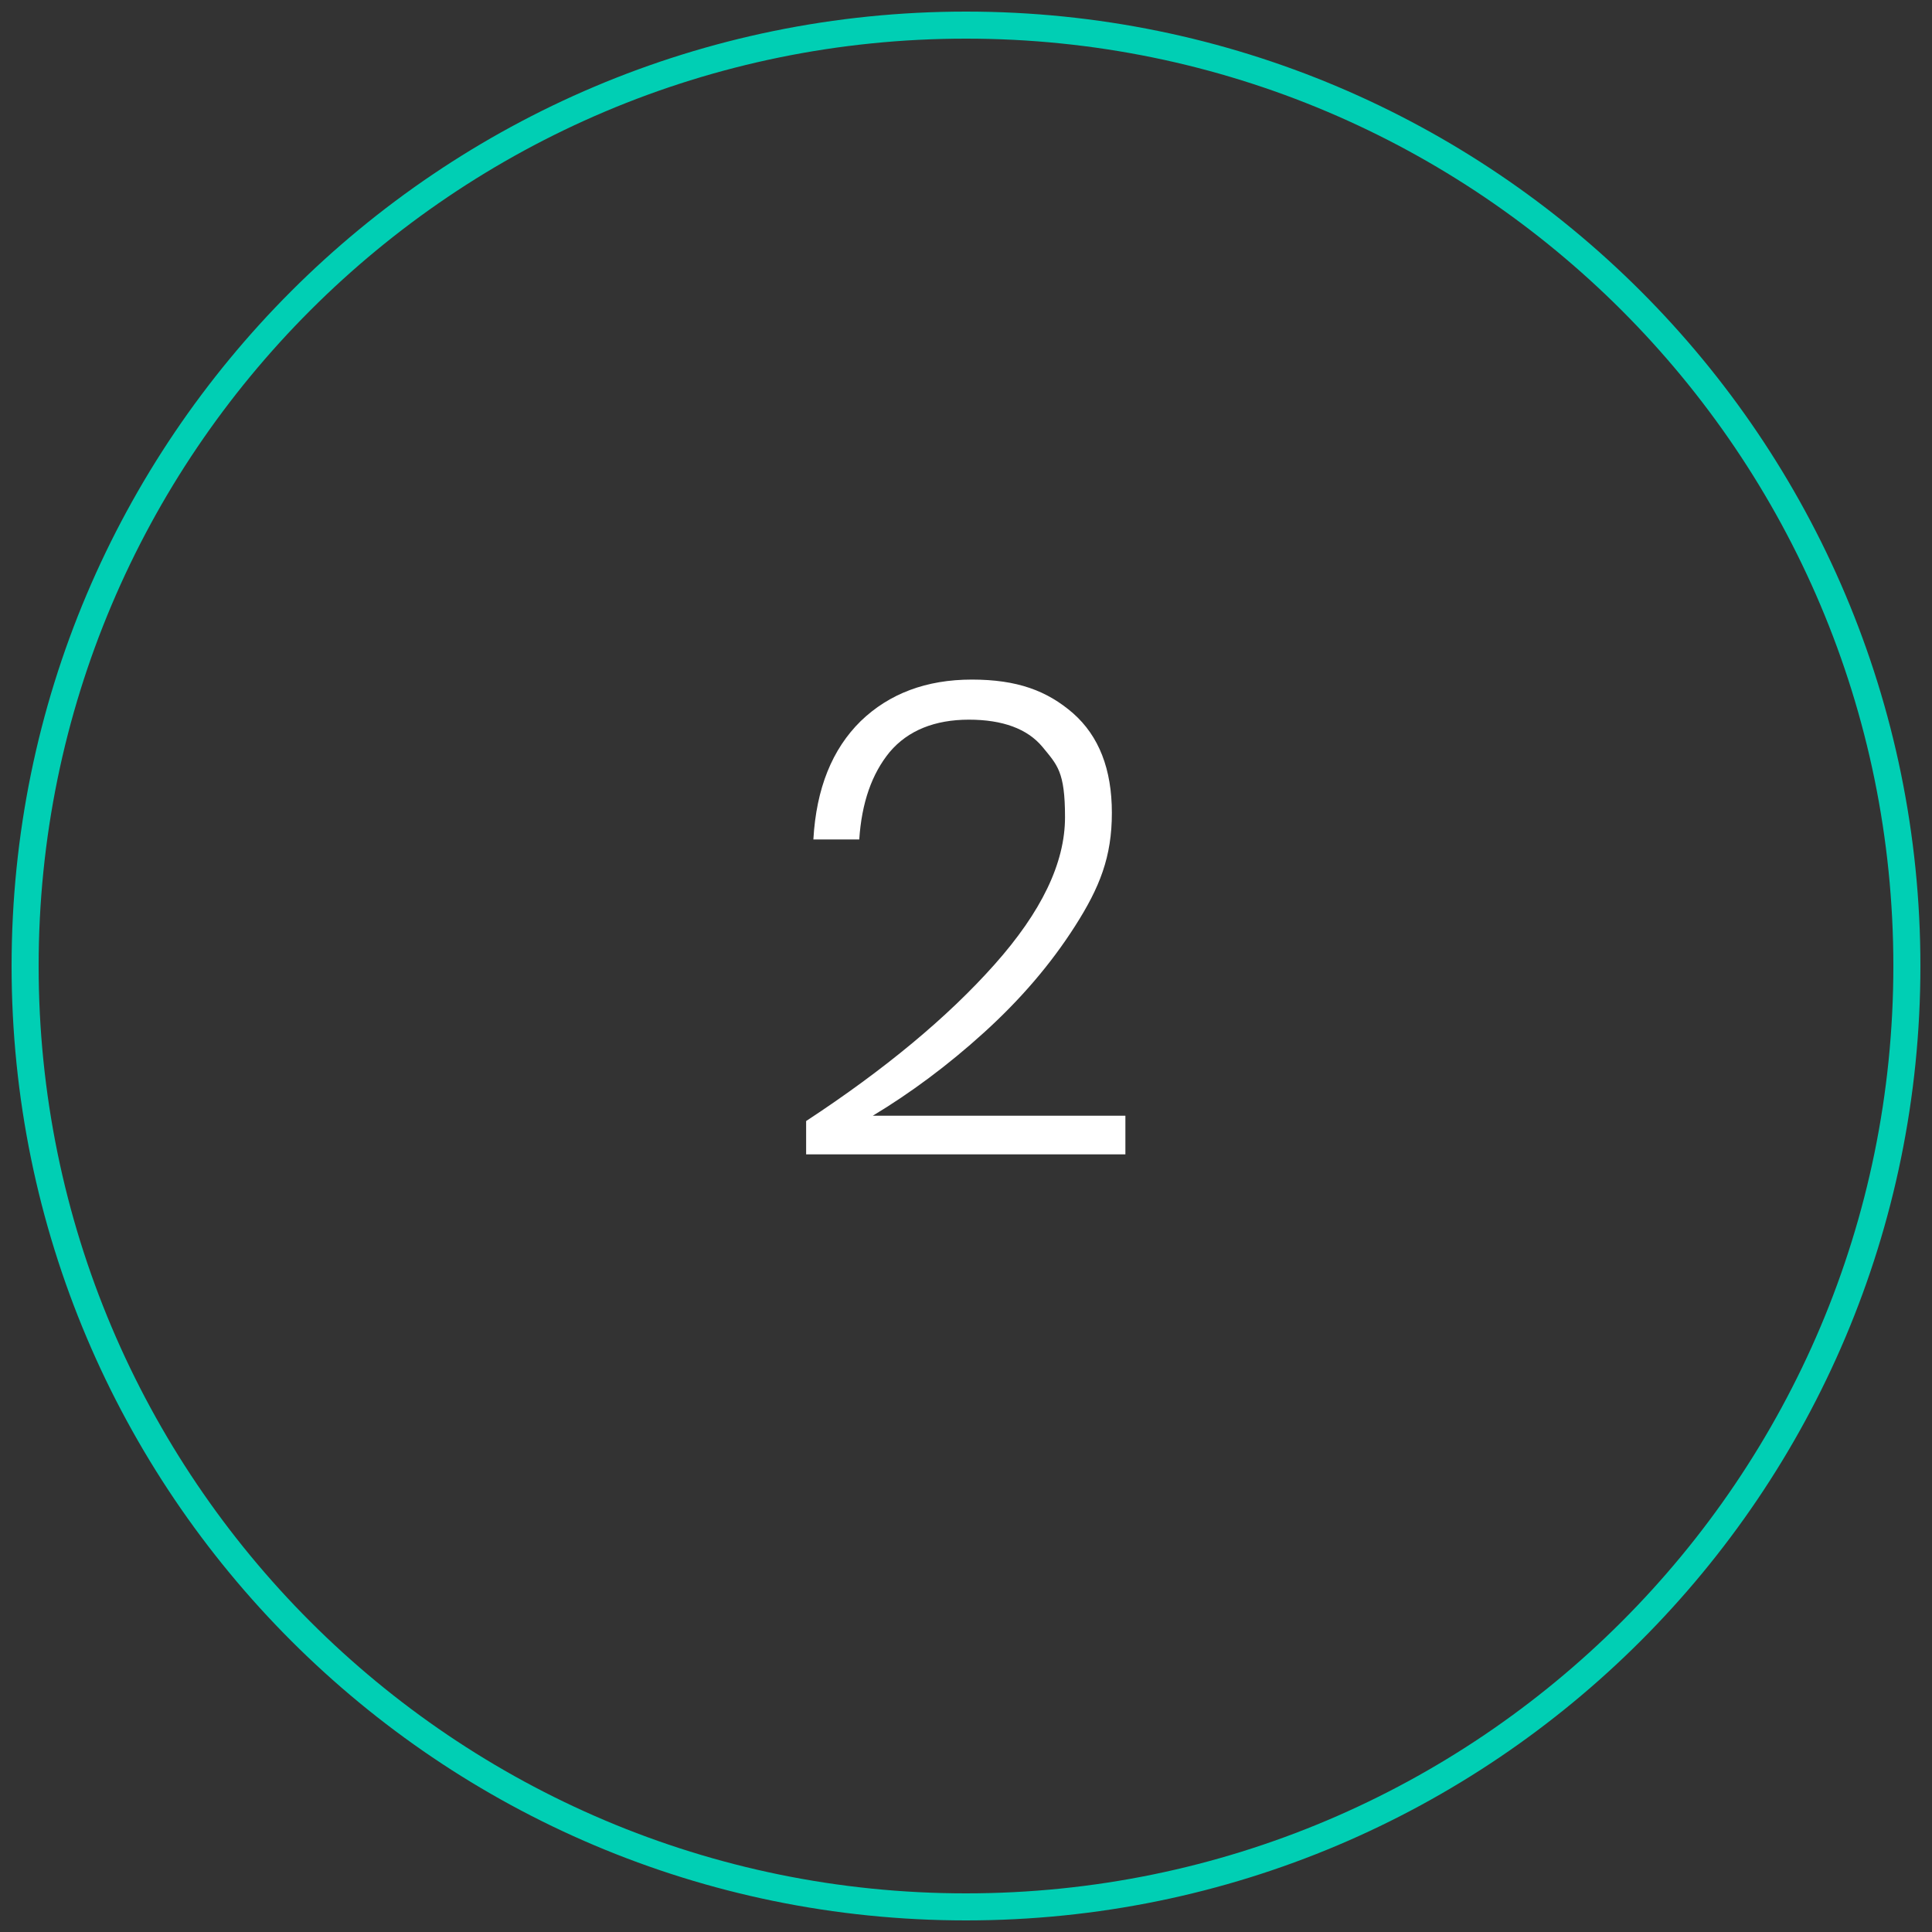 <?xml version="1.0" encoding="UTF-8"?>
<svg id="Ebene_1" data-name="Ebene 1" xmlns="http://www.w3.org/2000/svg" version="1.1" viewBox="0 0 400 400">
  <rect x="0" y="0" width="400" height="400" fill="#333333" stroke="none"/>
  <defs>
    <style>
      .cls-1 {
        fill: none;
      }

      .cls-1, .cls-2, .cls-3 {
        stroke-width: 0px;
      }

      .cls-2 {
        fill: #00cfb4;
      }

      .cls-3 {
        fill: #fff;
      }
    </style>
  </defs>
  <g id="Gruppe_42" data-name="Gruppe 42">
    <g id="Ellipse_12" data-name="Ellipse 12">
      <circle class="cls-1" cx="200.4" cy="199.8" r="197.8"/>
    </g>
  </g>
  <path class="cls-2" d="M200,2.4C90.9,2.4,2.4,90.9,2.4,200s88.5,197.6,197.6,197.6,197.6-88.5,197.6-197.6S309.1,2.4,200,2.4ZM200,392c-106,0-192-86-192-192S94,8,200,8s192,86,192,192-86,192-192,192Z"/>
  <path class="cls-3" d="M205.9,199.7c9.7-10.9,14.6-21,14.6-30.5s-1.6-10.8-4.7-14.6c-3.1-3.7-8.2-5.6-15.2-5.6s-12.6,2.2-16.4,6.7c-3.7,4.5-5.8,10.5-6.3,18.1h-9.5c.6-10.6,3.9-18.7,9.8-24.5,5.9-5.7,13.6-8.6,23-8.6s15.6,2.3,21,7c5.3,4.7,8,11.5,8,20.6s-2.5,15.4-7.6,23.4-11.4,15.3-18.9,22.1-15.2,12.5-23,17.2h52.3v8h-66.1v-6.9c16.3-10.7,29.3-21.5,39-32.4Z"/>
</svg>